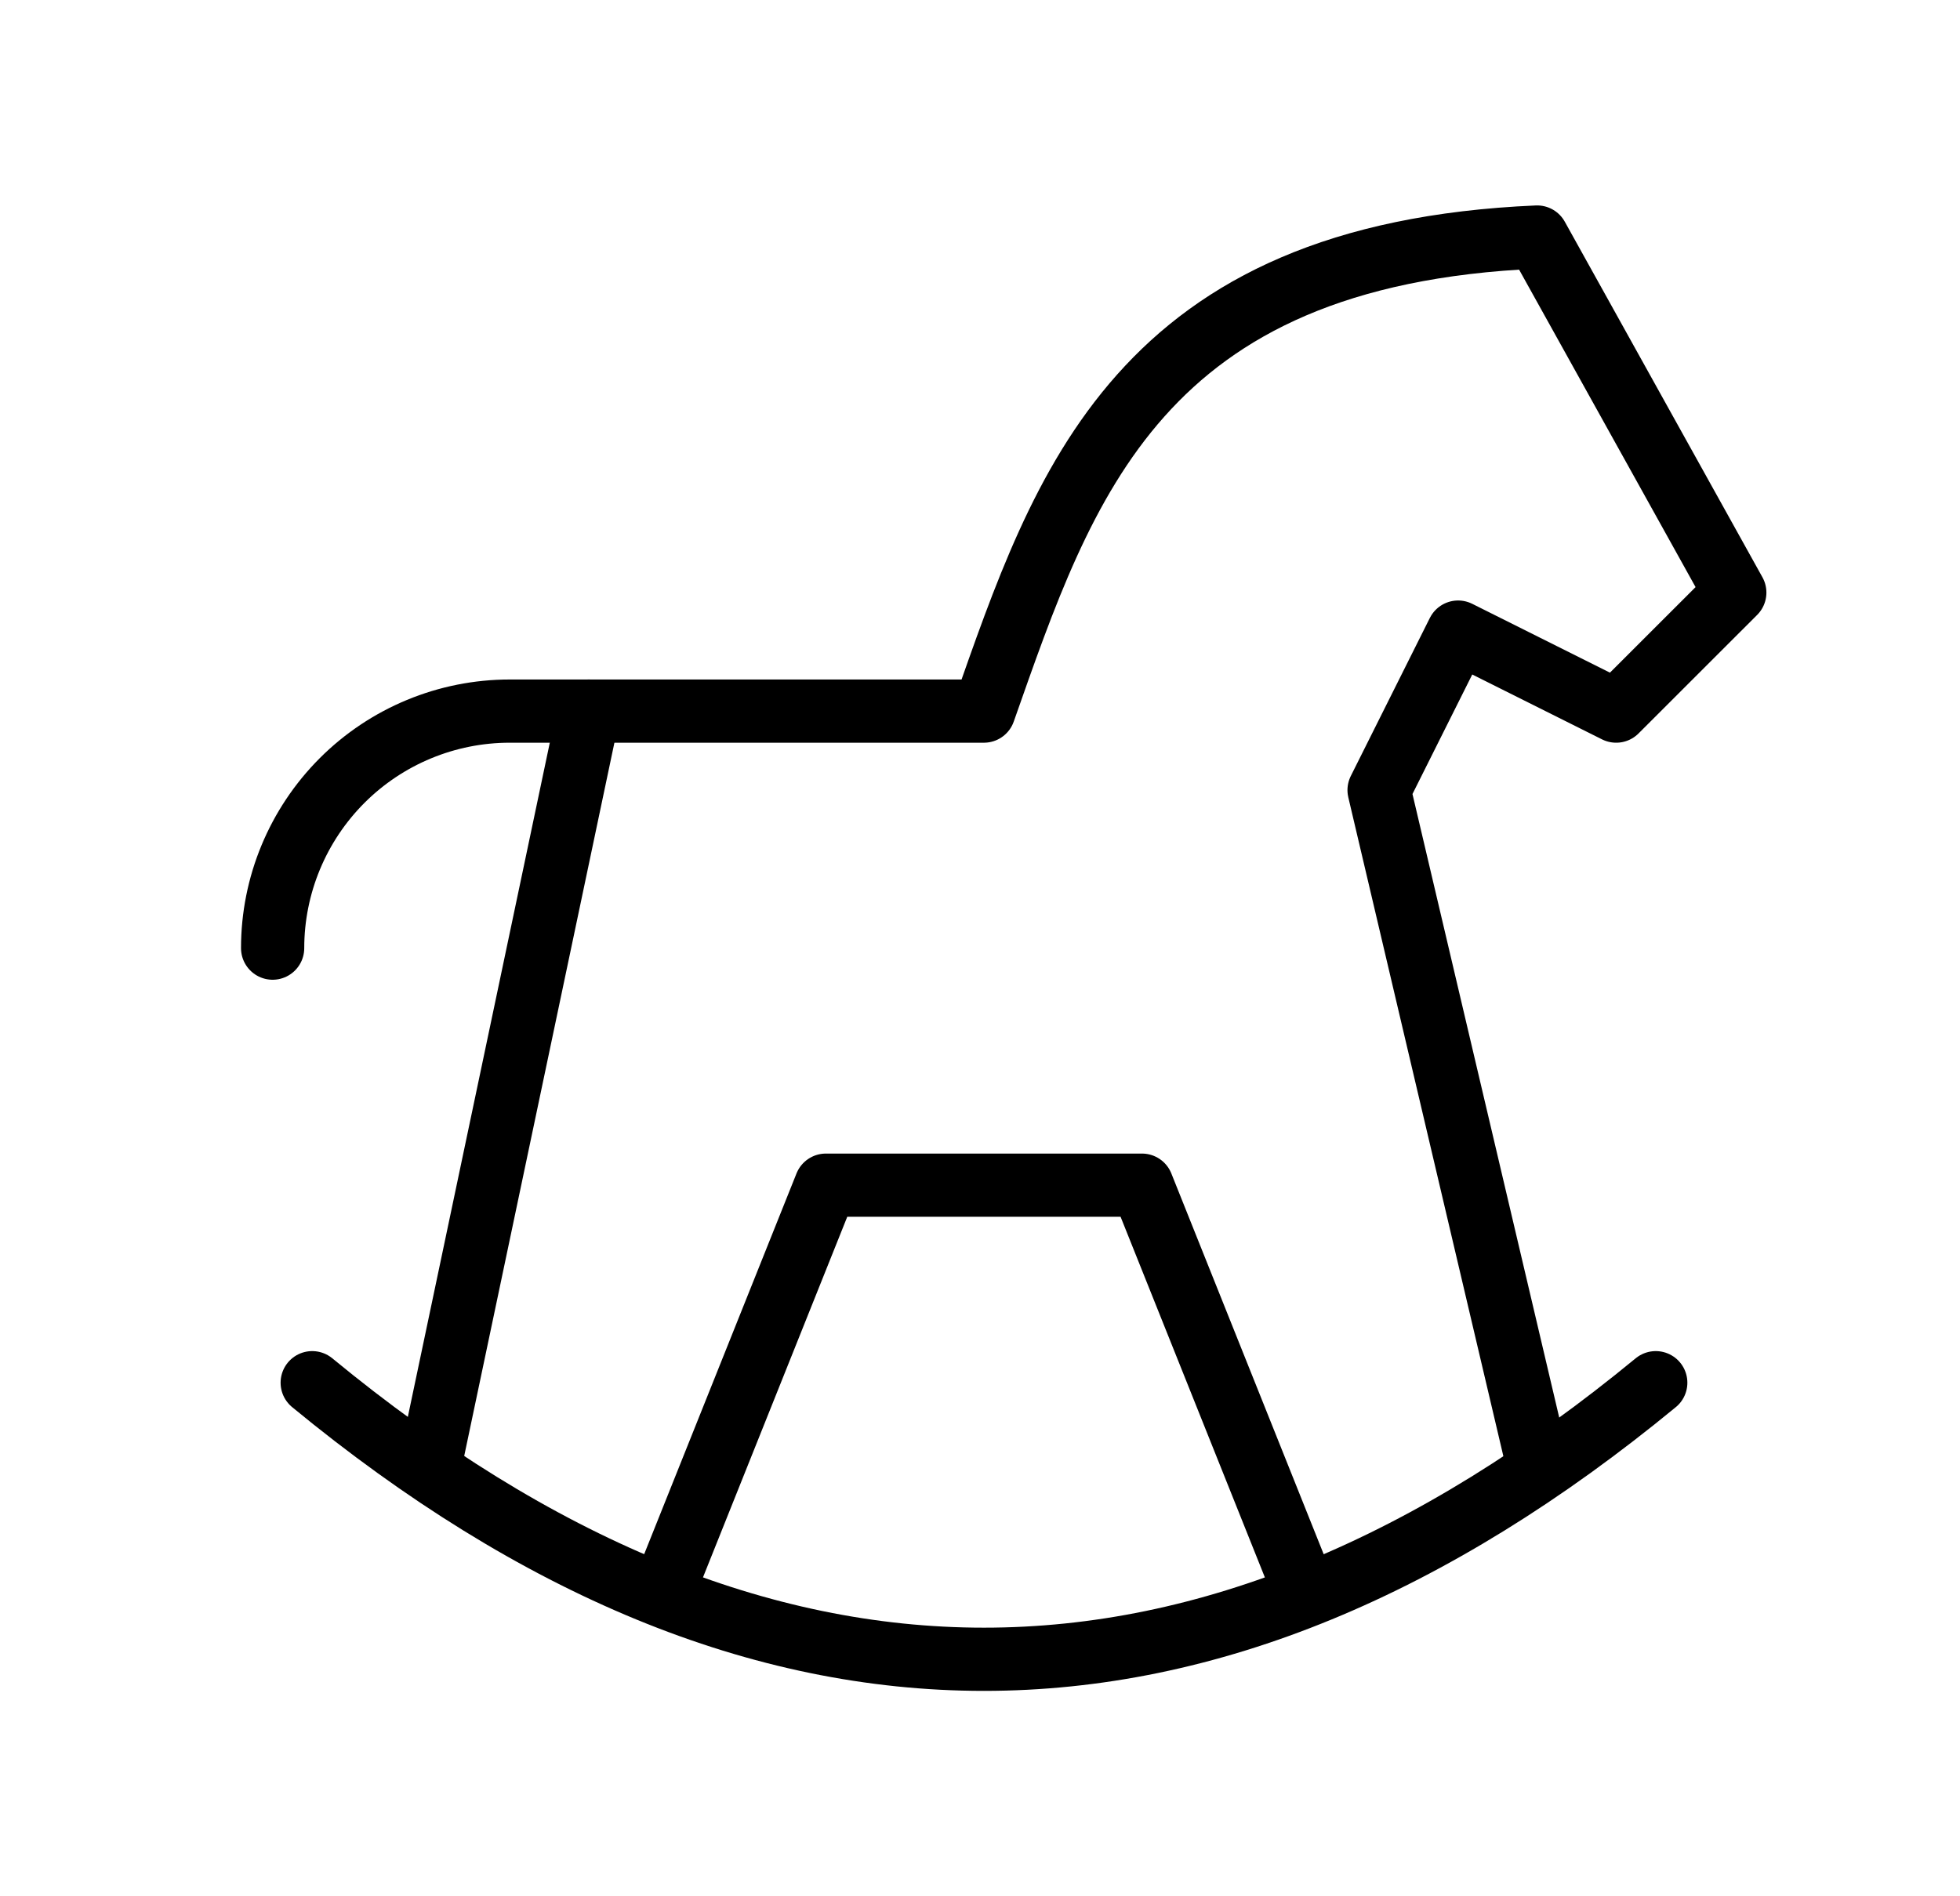<svg width="31" height="30" viewBox="0 0 31 30" fill="none" xmlns="http://www.w3.org/2000/svg">
<g clip-path="url(#clip0_6931_7209)">
<path d="M4.938 21.875C12.021 27.709 19.104 27.709 26.188 21.875" stroke="black" stroke-linecap="round" stroke-linejoin="round"/>
<path d="M24.312 23.125L21.812 12.5L23.062 10L25.562 11.25L27.438 9.375L24.312 3.75C17.997 4.022 16.825 7.666 15.562 11.25H8.062C7.068 11.25 6.114 11.645 5.411 12.348C4.708 13.052 4.312 14.005 4.312 15" stroke="black" stroke-linecap="round" stroke-linejoin="round"/>
<path d="M6.812 23.125L9.312 11.25" stroke="black" stroke-linecap="round" stroke-linejoin="round"/>
<path d="M10.562 25L13.062 18.75H18.062L20.562 25" stroke="black" stroke-linecap="round" stroke-linejoin="round"/>
</g>
<defs>
<clipPath id="clip0_6931_7209">
<rect width="30" height="30" fill="white" transform="translate(0.562)"/>
</clipPath>
</defs>
</svg>
